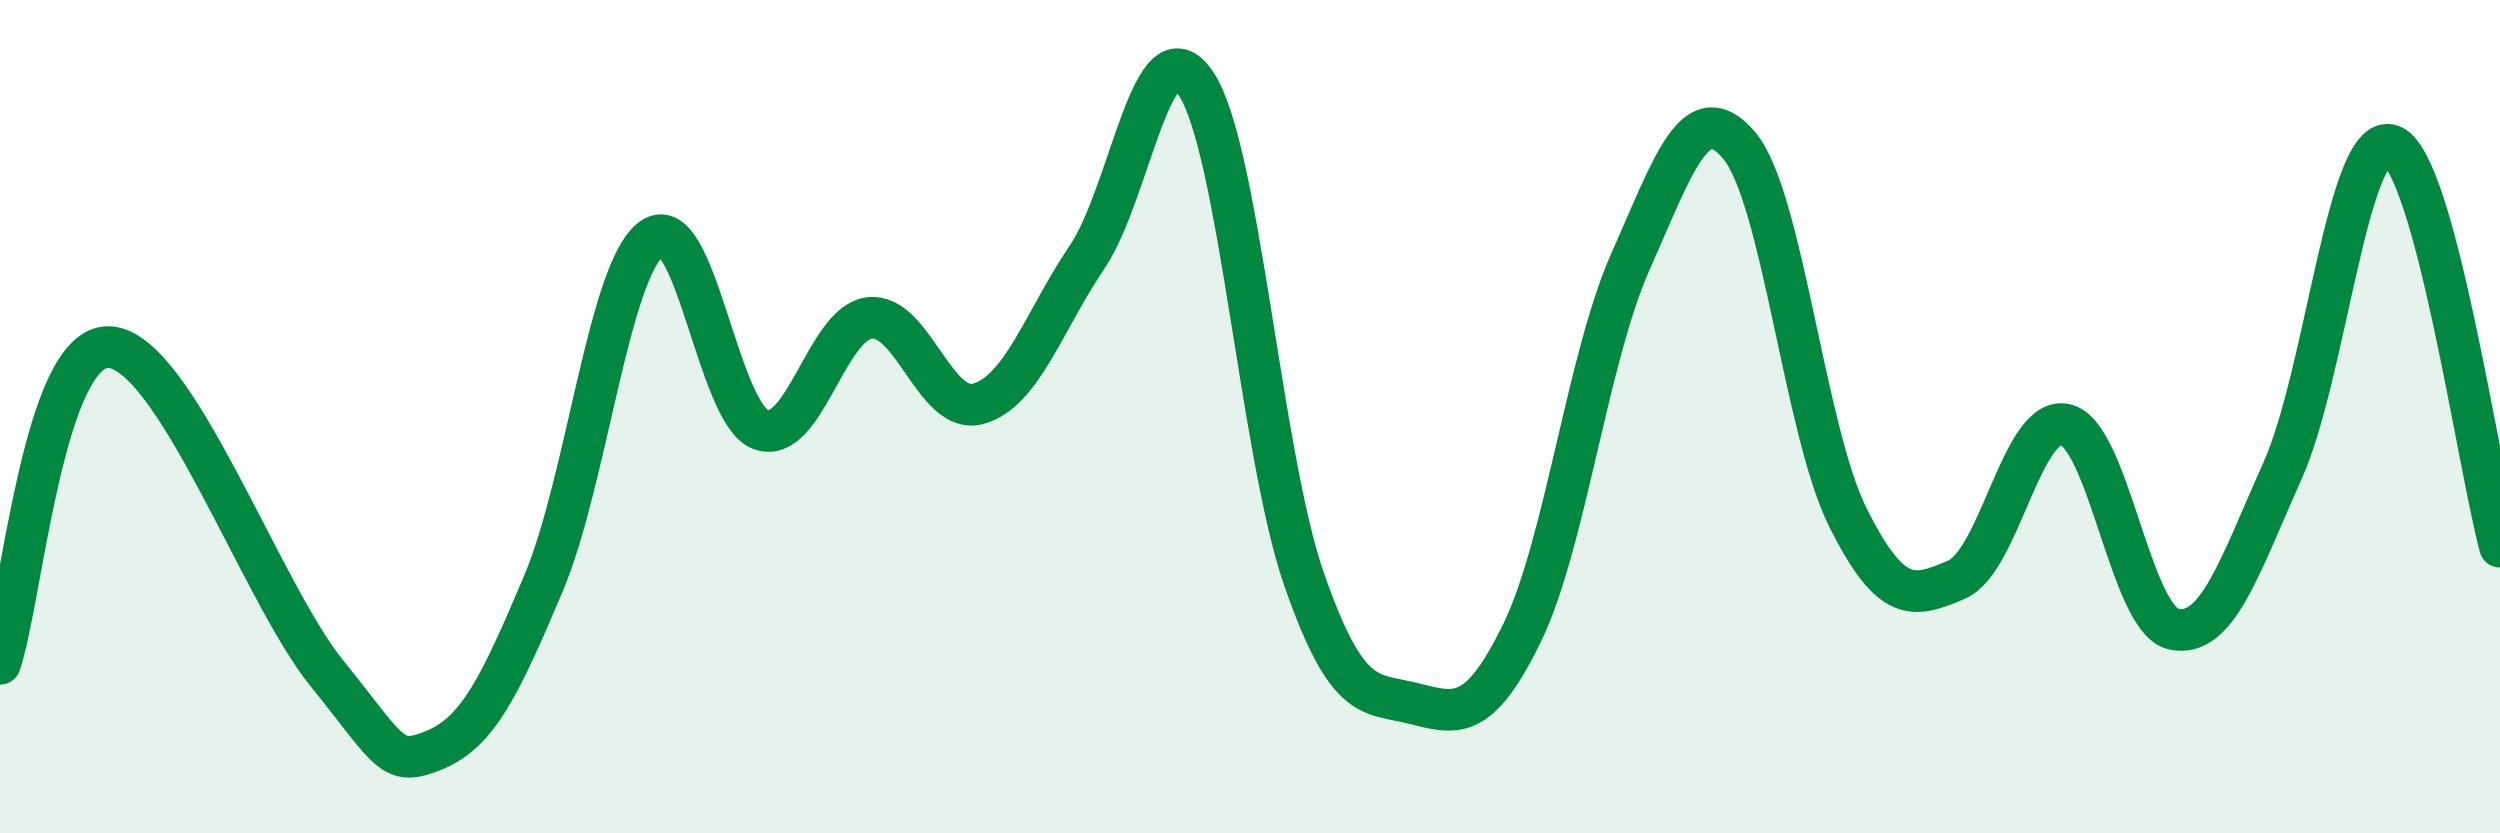 
    <svg width="60" height="20" viewBox="0 0 60 20" xmlns="http://www.w3.org/2000/svg">
      <path
        d="M 0,15.93 C 0.52,14.41 1.04,8.29 2.61,8.33 C 4.18,8.37 6.27,14.21 7.83,16.14 C 9.39,18.07 9.39,18.43 10.43,18 C 11.47,17.57 12,16.47 13.04,14.01 C 14.08,11.55 14.61,6.46 15.65,5.72 C 16.69,4.98 17.22,9.93 18.26,10.31 C 19.3,10.69 19.83,7.75 20.87,7.63 C 21.91,7.51 22.44,9.98 23.48,9.69 C 24.52,9.4 25.05,7.71 26.09,6.17 C 27.13,4.63 27.66,0.45 28.7,2 C 29.74,3.55 30.26,10.93 31.3,13.91 C 32.34,16.89 32.87,16.62 33.91,16.88 C 34.95,17.14 35.48,17.33 36.52,15.21 C 37.56,13.09 38.09,8.62 39.13,6.28 C 40.17,3.94 40.7,2.26 41.74,3.49 C 42.78,4.72 43.31,10.34 44.35,12.42 C 45.39,14.5 45.92,14.36 46.96,13.91 C 48,13.46 48.53,9.95 49.57,10.19 C 50.61,10.43 51.13,14.88 52.17,15.1 C 53.21,15.32 53.74,13.62 54.78,11.3 C 55.82,8.98 56.35,3.13 57.39,3.49 C 58.43,3.85 59.48,11.19 60,13.12L60 20L0 20Z"
        fill="#008740"
        opacity="0.1"
        stroke-linecap="round"
        stroke-linejoin="round"
      />
      <path
        d="M 0,15.93 C 0.52,14.41 1.04,8.29 2.61,8.33 C 4.18,8.37 6.27,14.21 7.83,16.14 C 9.39,18.07 9.39,18.43 10.43,18 C 11.47,17.57 12,16.47 13.04,14.01 C 14.08,11.55 14.61,6.46 15.65,5.72 C 16.69,4.98 17.22,9.93 18.26,10.31 C 19.3,10.69 19.83,7.75 20.87,7.63 C 21.91,7.51 22.44,9.98 23.48,9.69 C 24.52,9.4 25.05,7.71 26.09,6.17 C 27.13,4.63 27.66,0.45 28.7,2 C 29.74,3.55 30.26,10.93 31.3,13.91 C 32.34,16.89 32.87,16.62 33.91,16.88 C 34.95,17.14 35.48,17.33 36.52,15.21 C 37.56,13.09 38.09,8.62 39.13,6.28 C 40.17,3.94 40.7,2.26 41.74,3.49 C 42.78,4.72 43.31,10.34 44.35,12.42 C 45.39,14.5 45.92,14.36 46.96,13.91 C 48,13.46 48.53,9.95 49.57,10.19 C 50.61,10.43 51.13,14.88 52.17,15.1 C 53.21,15.32 53.74,13.62 54.78,11.3 C 55.82,8.98 56.35,3.13 57.39,3.49 C 58.43,3.85 59.48,11.19 60,13.12"
        stroke="#008740"
        stroke-width="1"
        fill="none"
        stroke-linecap="round"
        stroke-linejoin="round"
      />
    </svg>
  
